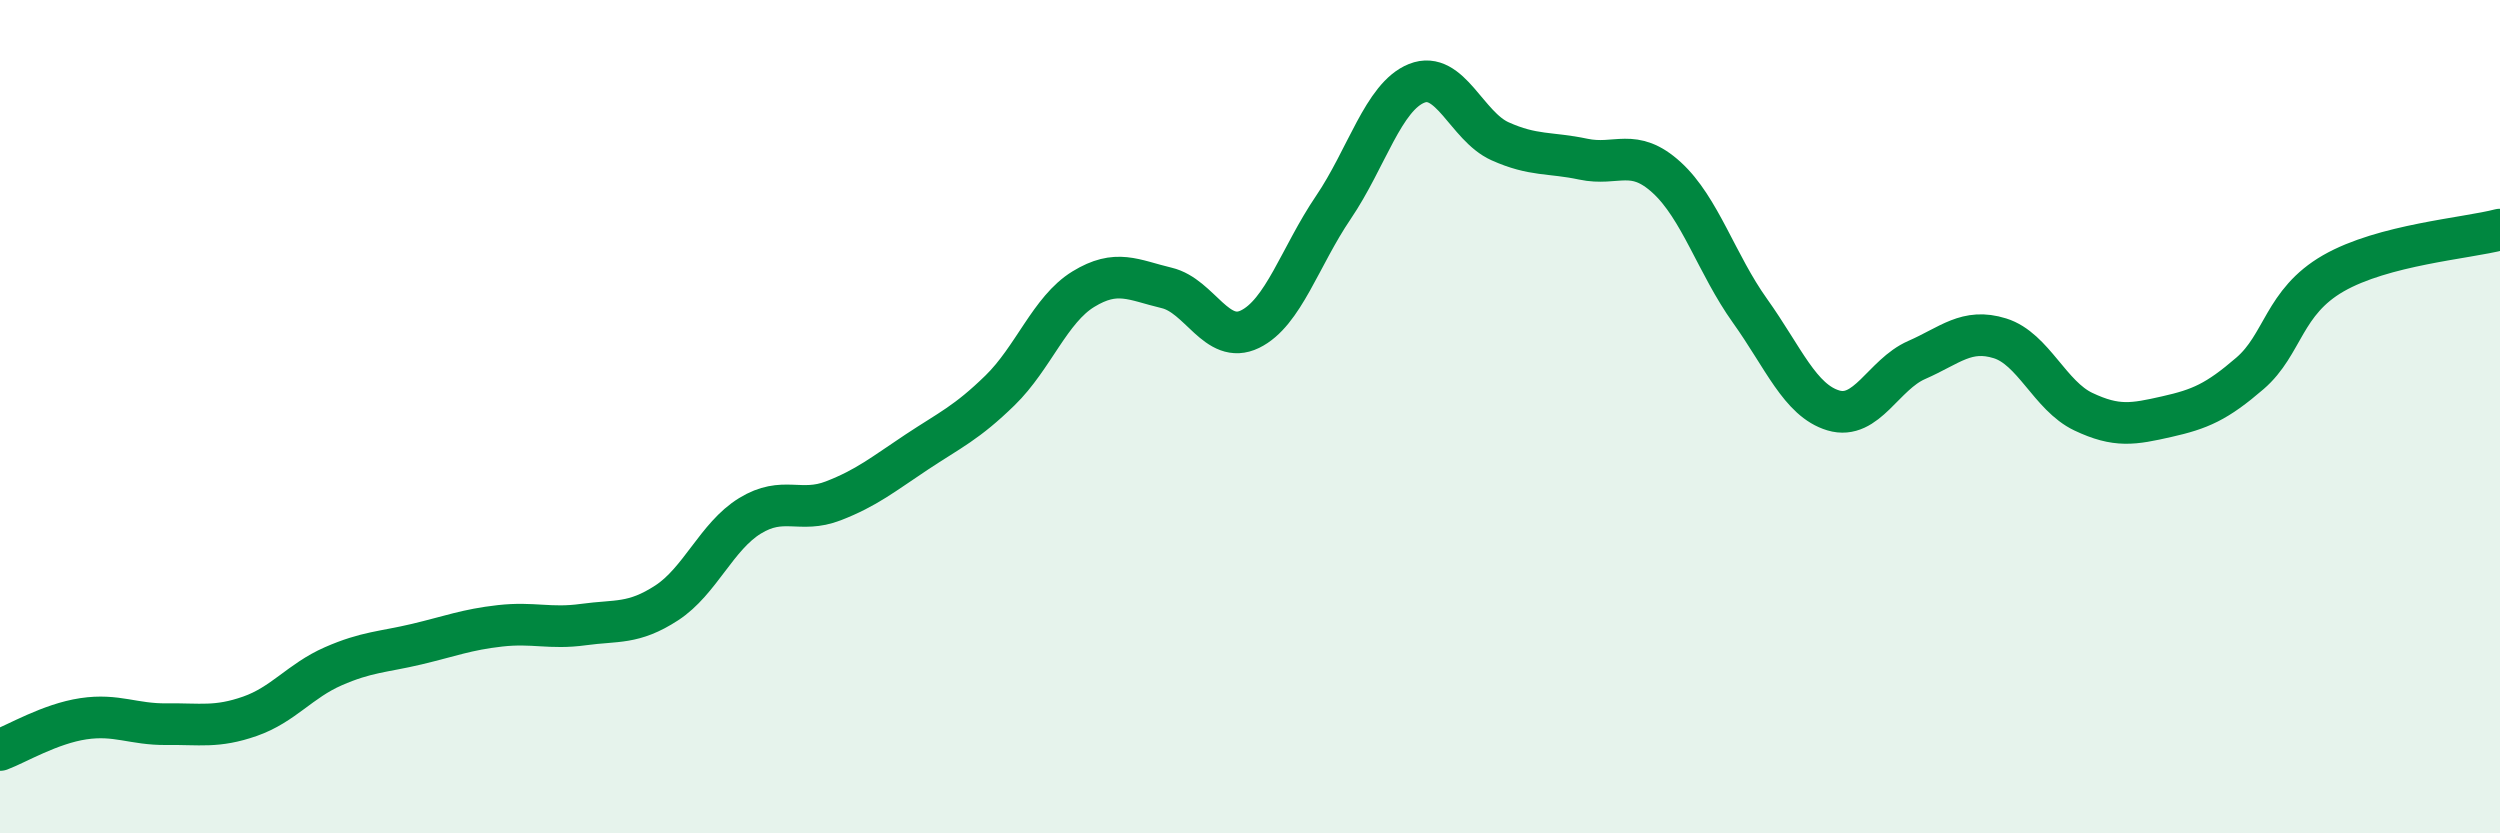 
    <svg width="60" height="20" viewBox="0 0 60 20" xmlns="http://www.w3.org/2000/svg">
      <path
        d="M 0,18 C 0.4,17.85 1.2,17.37 2,17.25 C 2.8,17.13 3.2,17.39 4,17.38 C 4.8,17.37 5.2,17.47 6,17.19 C 6.8,16.91 7.2,16.34 8,15.99 C 8.8,15.64 9.2,15.65 10,15.46 C 10.8,15.27 11.2,15.11 12,15.02 C 12.8,14.93 13.2,15.1 14,14.99 C 14.8,14.88 15.2,14.99 16,14.47 C 16.8,13.95 17.2,12.87 18,12.38 C 18.8,11.89 19.2,12.33 20,12.02 C 20.8,11.71 21.2,11.38 22,10.85 C 22.8,10.32 23.2,10.15 24,9.37 C 24.8,8.59 25.2,7.43 26,6.94 C 26.8,6.45 27.2,6.72 28,6.91 C 28.8,7.1 29.2,8.29 30,7.9 C 30.8,7.51 31.2,6.16 32,4.98 C 32.8,3.8 33.2,2.32 34,2 C 34.8,1.68 35.2,3.03 36,3.39 C 36.8,3.75 37.2,3.65 38,3.82 C 38.8,3.99 39.2,3.53 40,4.26 C 40.8,4.99 41.2,6.34 42,7.46 C 42.8,8.58 43.2,9.61 44,9.85 C 44.8,10.09 45.2,8.99 46,8.64 C 46.8,8.29 47.2,7.87 48,8.12 C 48.8,8.37 49.2,9.5 50,9.88 C 50.8,10.26 51.2,10.18 52,10 C 52.8,9.82 53.2,9.65 54,8.96 C 54.8,8.27 54.8,7.25 56,6.56 C 57.2,5.87 59.2,5.72 60,5.51L60 20L0 20Z"
        fill="#008740"
        opacity="0.1"
        stroke-linecap="round"
        stroke-linejoin="round"
      />
      <path
        d="M 0,18 C 0.4,17.85 1.2,17.37 2,17.25 C 2.8,17.13 3.2,17.39 4,17.38 C 4.8,17.37 5.2,17.47 6,17.19 C 6.8,16.91 7.2,16.34 8,15.99 C 8.8,15.64 9.2,15.65 10,15.46 C 10.8,15.27 11.2,15.11 12,15.02 C 12.8,14.93 13.2,15.1 14,14.99 C 14.8,14.88 15.2,14.99 16,14.47 C 16.8,13.95 17.2,12.87 18,12.38 C 18.8,11.89 19.2,12.33 20,12.02 C 20.8,11.71 21.2,11.38 22,10.85 C 22.8,10.32 23.2,10.15 24,9.37 C 24.8,8.59 25.2,7.43 26,6.94 C 26.8,6.45 27.2,6.72 28,6.91 C 28.8,7.1 29.2,8.29 30,7.9 C 30.8,7.51 31.2,6.16 32,4.98 C 32.8,3.8 33.2,2.32 34,2 C 34.8,1.68 35.2,3.03 36,3.39 C 36.8,3.75 37.2,3.65 38,3.82 C 38.8,3.99 39.2,3.53 40,4.26 C 40.8,4.99 41.2,6.34 42,7.46 C 42.8,8.58 43.2,9.61 44,9.85 C 44.8,10.09 45.2,8.99 46,8.64 C 46.8,8.29 47.2,7.87 48,8.12 C 48.8,8.37 49.2,9.5 50,9.88 C 50.8,10.26 51.2,10.18 52,10 C 52.8,9.82 53.2,9.65 54,8.96 C 54.8,8.27 54.8,7.25 56,6.56 C 57.2,5.87 59.2,5.72 60,5.51"
        stroke="#008740"
        stroke-width="1"
        fill="none"
        stroke-linecap="round"
        stroke-linejoin="round"
      />
    </svg>
  